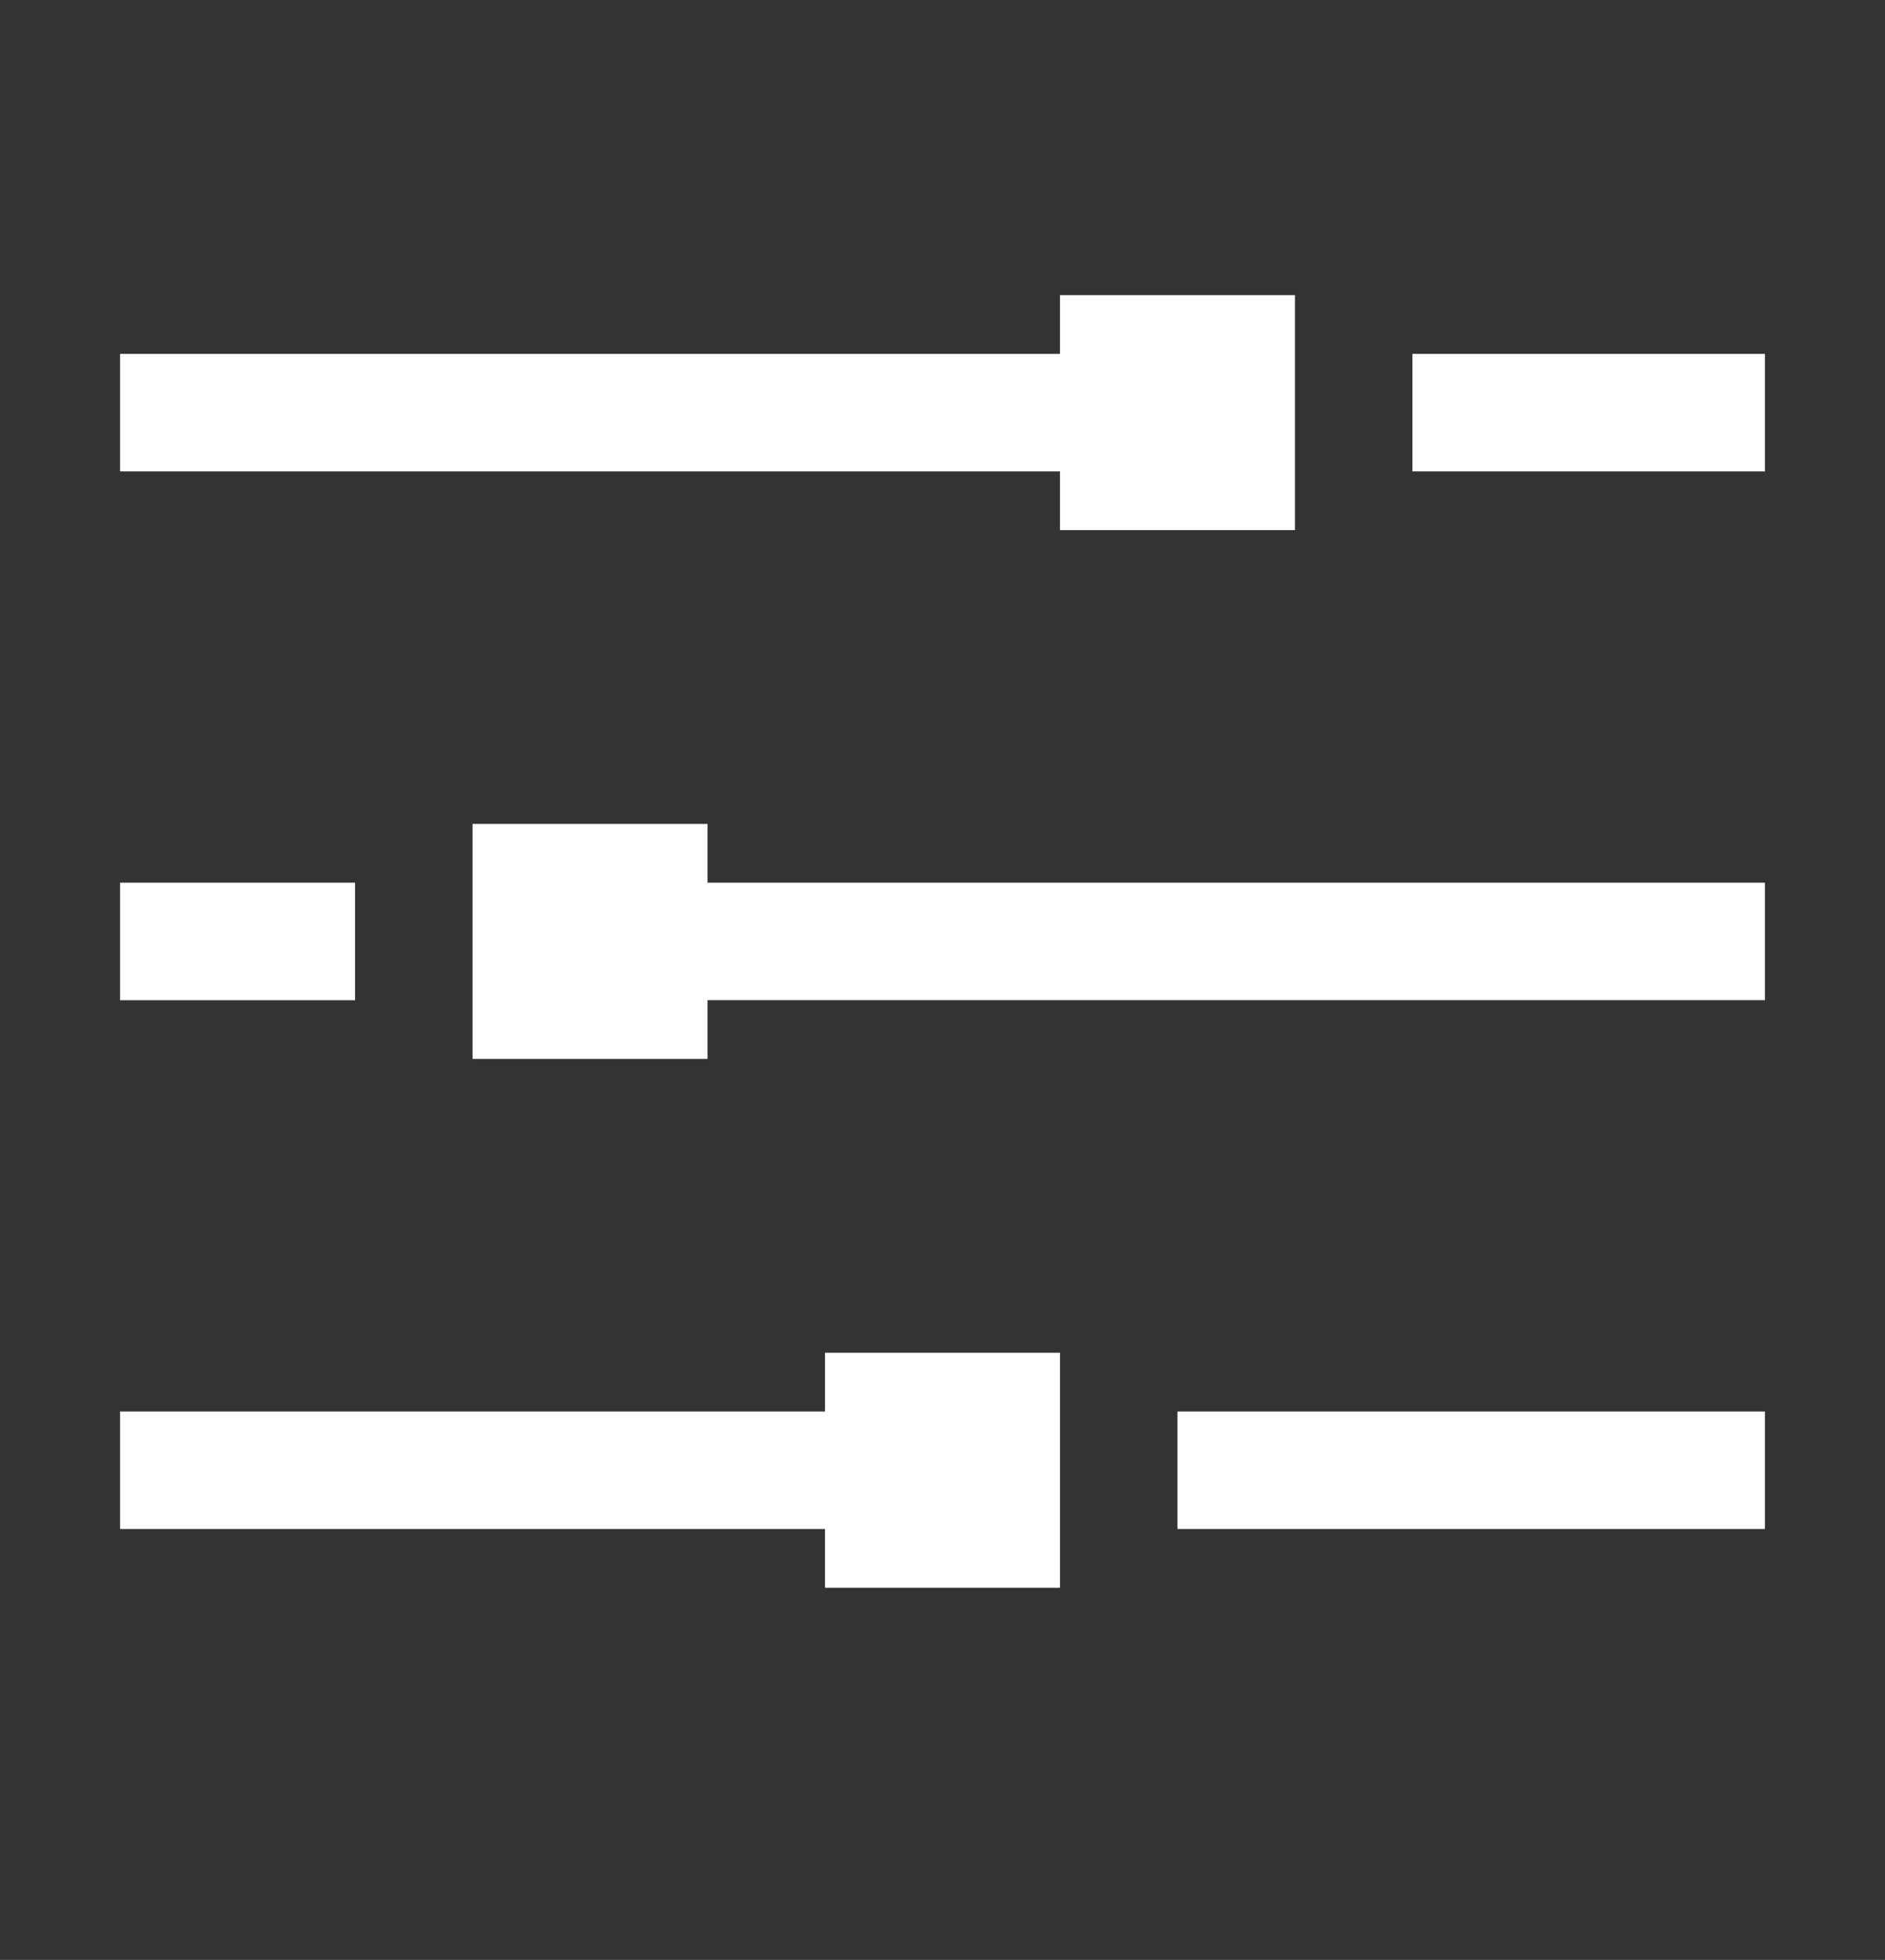 <?xml version="1.0" encoding="UTF-8"?><svg id="a" xmlns="http://www.w3.org/2000/svg" viewBox="0 0 48.132 50.035"><rect x="0" y="0" width="48.132" height="50.035" fill="#333333" stroke="none"/><path d="M27.066,40.535h-6v-1.5H3.066v-3h18v-1.5h6v6ZM45.066,39.035h-15v-3h15v3ZM18.066,27.035h-6v-6h6v1.5h27v3h-27v1.5ZM9.066,25.535H3.066v-3h6v3ZM33.066,13.535h-6v-1.5H3.066v-3h24v-1.5h6v6ZM45.066,12.035h-9v-3h9v3Z" fill="#fff"/></svg>